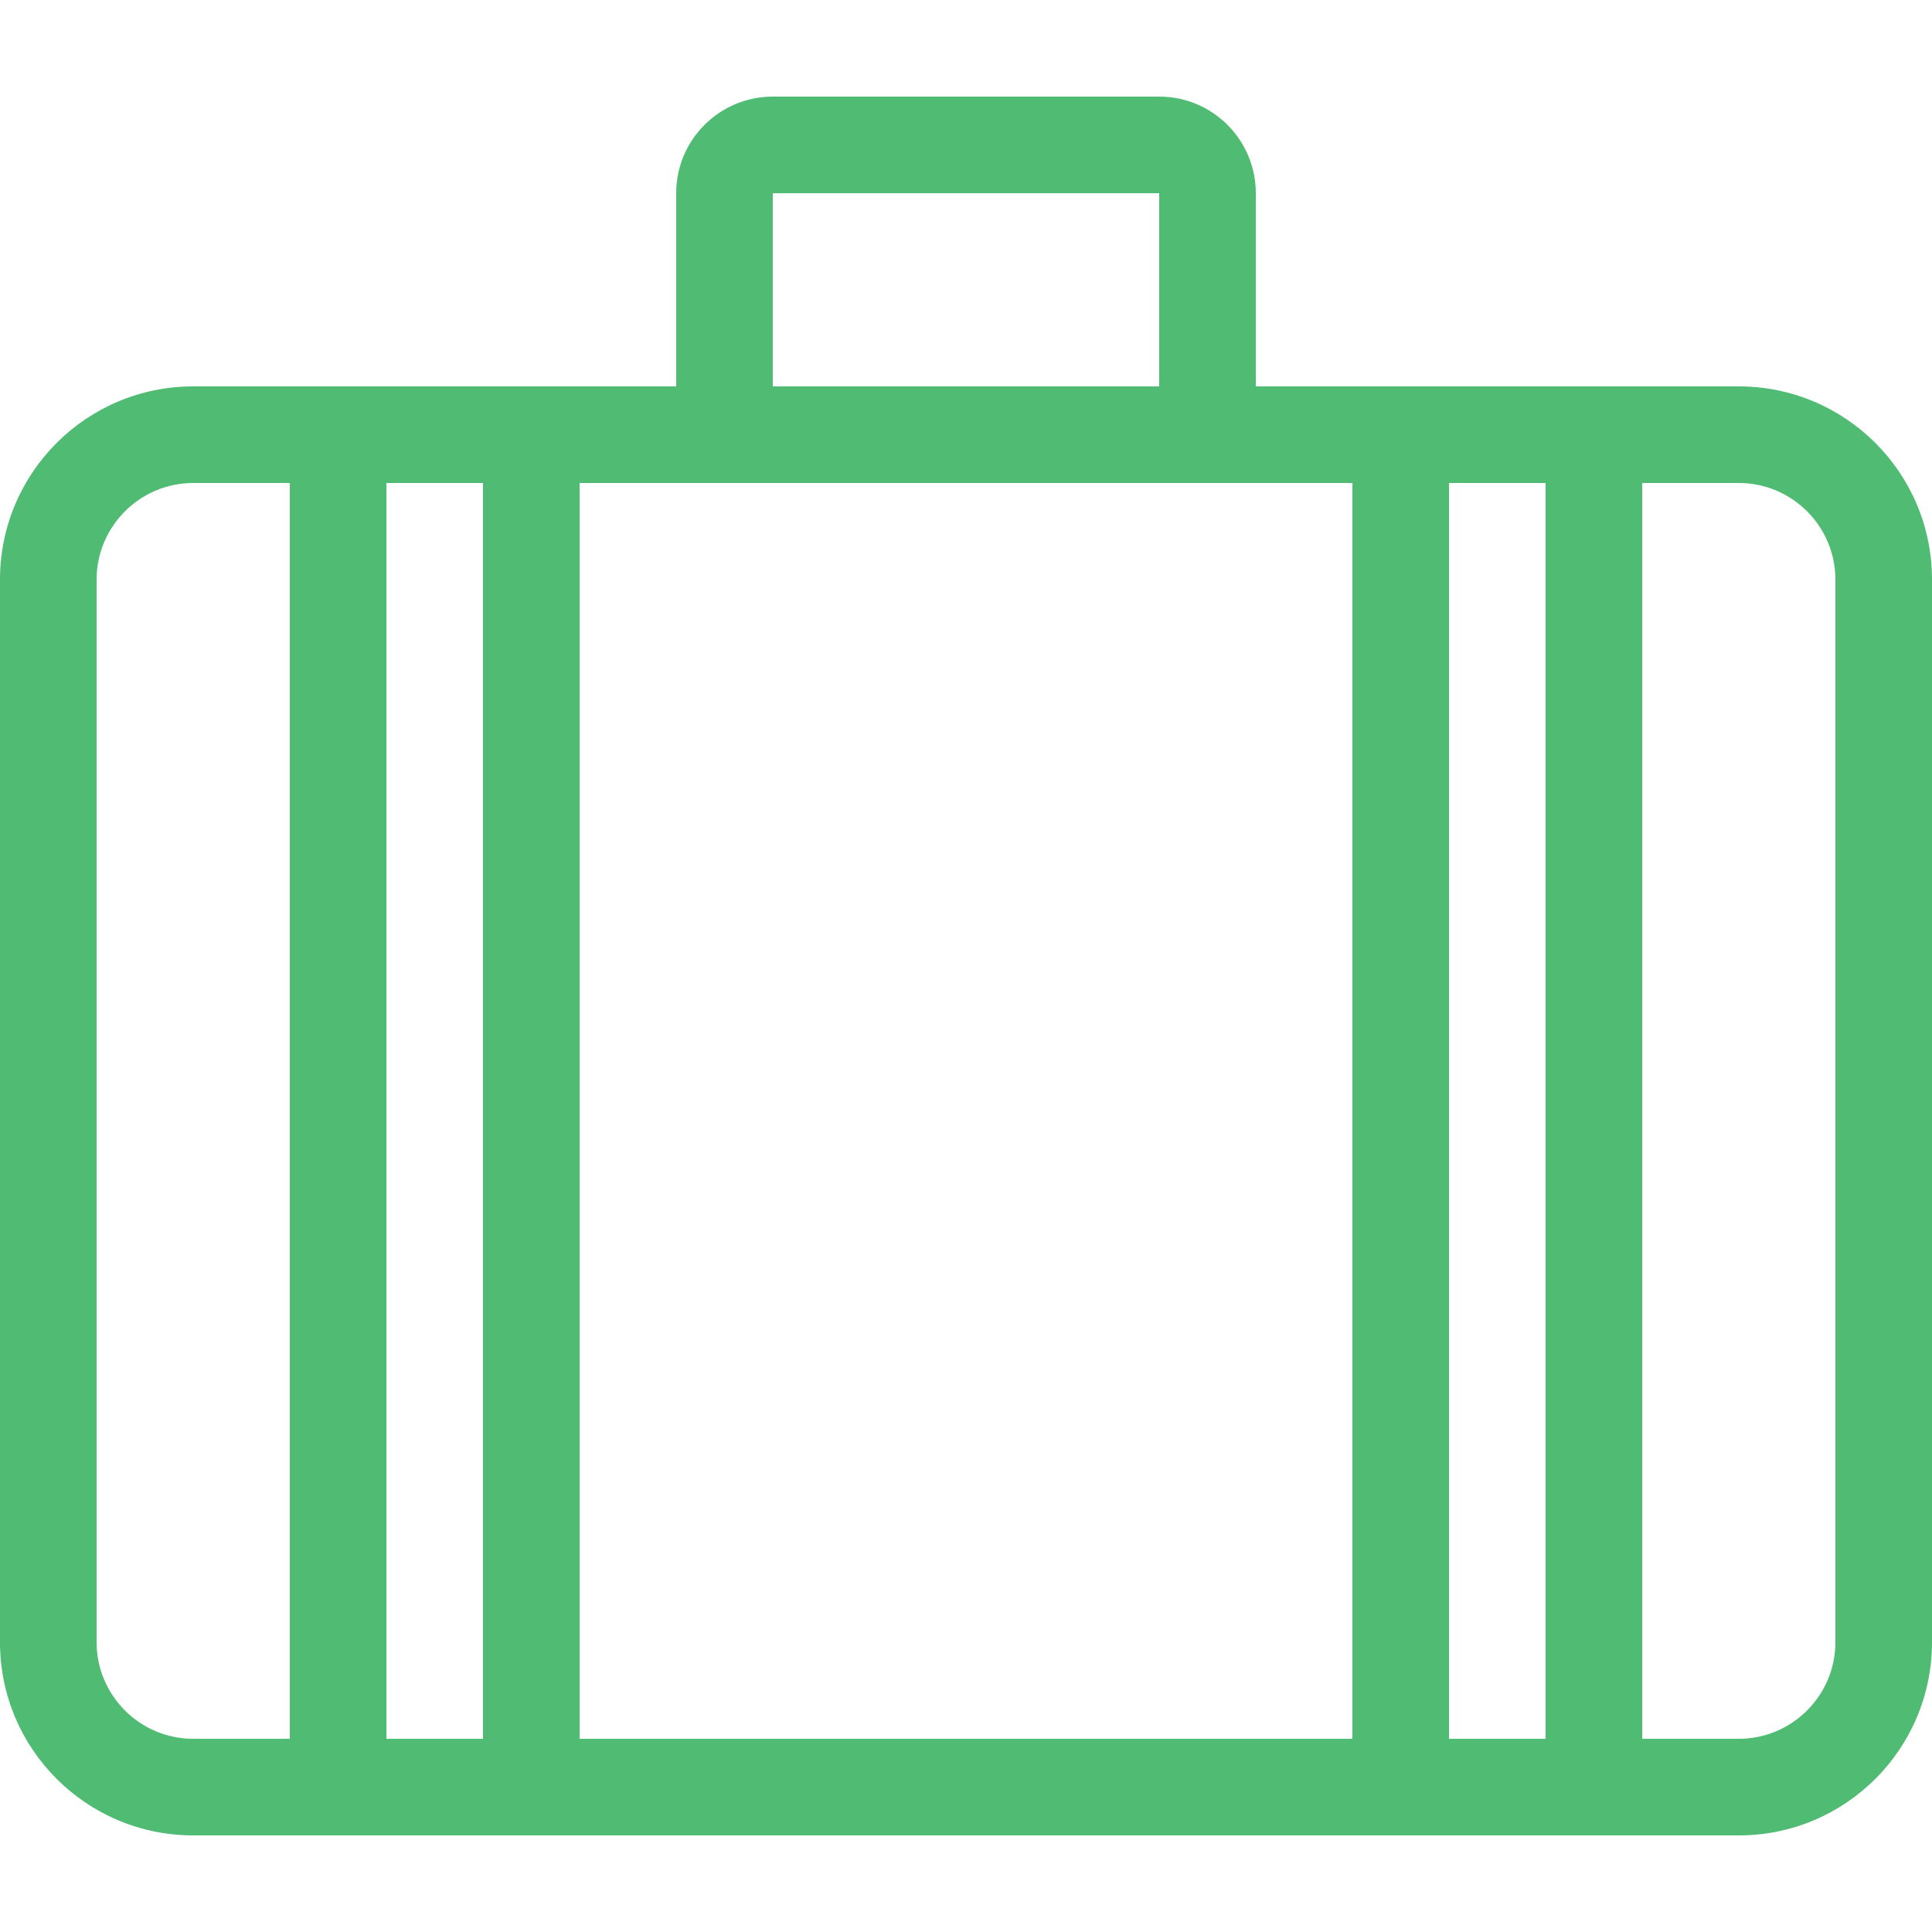 <svg xmlns="http://www.w3.org/2000/svg" xmlns:xlink="http://www.w3.org/1999/xlink" fill="#50BB72" height="800px" width="800px" id="Layer_1" viewBox="0 0 512 512" xml:space="preserve"><g id="SVGRepo_bgCarrier" stroke-width="0"></g><g id="SVGRepo_tracerCarrier" stroke-linecap="round" stroke-linejoin="round"></g><g id="SVGRepo_iconCarrier"> <g> <g> <path d="M460.8,102.4h-128V51.2c0-14.14-11.46-25.6-25.6-25.6H204.8c-14.14,0-25.6,11.46-25.6,25.6v51.2h-128 C22.921,102.4,0,125.321,0,153.6v281.6c0,28.279,22.921,51.2,51.2,51.2h409.6c28.279,0,51.2-22.921,51.2-51.2V153.6 C512,125.321,489.079,102.4,460.8,102.4z M204.8,51.2h102.4v51.2H204.8V51.2z M76.8,460.8H51.2c-14.114,0-25.6-11.486-25.6-25.6 V153.6c0-14.114,11.486-25.6,25.6-25.6h25.6V460.8z M128,460.8h-25.6V128H128V460.8z M358.4,460.8H153.6V128h204.8V460.8z M409.6,460.8H384V128h25.6V460.8z M486.4,435.2c0,14.114-11.486,25.6-25.6,25.6h-25.6V128h25.6c14.114,0,25.6,11.486,25.6,25.6 V435.2z"></path> </g> </g> </g></svg>